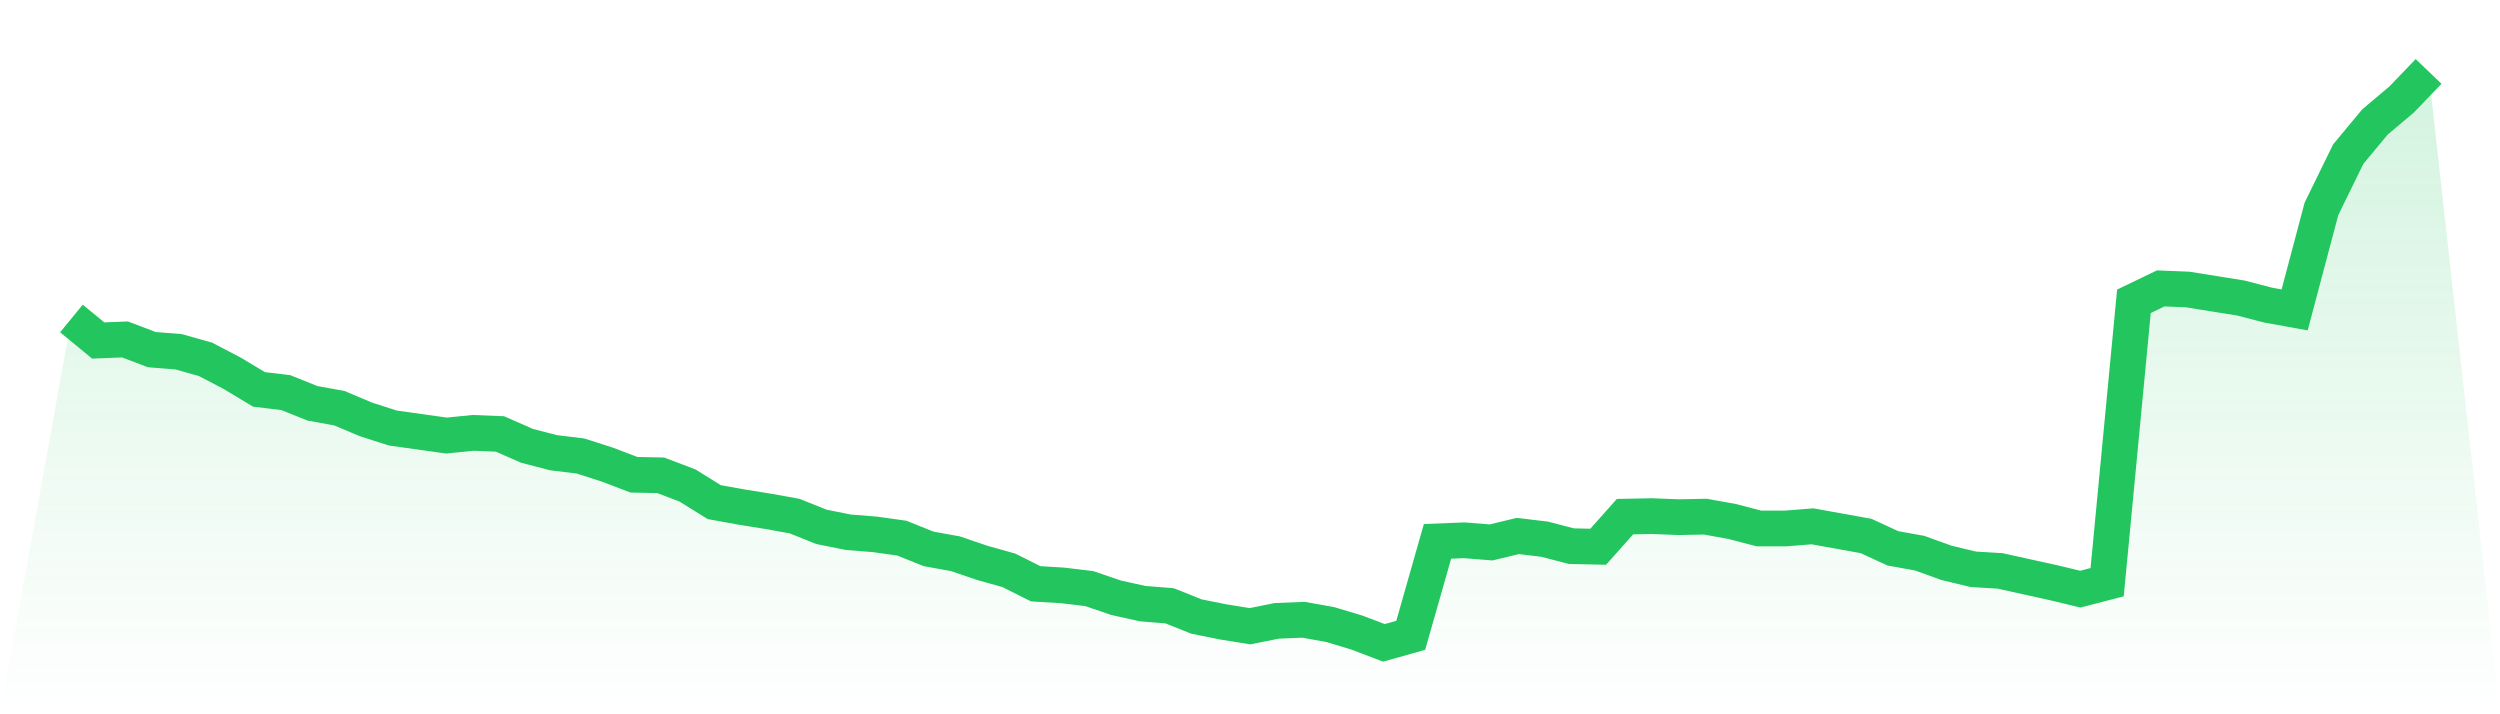 <svg viewBox="0 0 140 40" xmlns="http://www.w3.org/2000/svg">
<defs>
<linearGradient id="gradient" x1="0" x2="0" y1="0" y2="1">
<stop offset="0%" stop-color="#22c55e" stop-opacity="0.2"/>
<stop offset="100%" stop-color="#22c55e" stop-opacity="0"/>
</linearGradient>
</defs>
<path d="M4,17.835 L4,17.835 L5.5,19.068 L7,19.008 L8.5,19.579 L10,19.699 L11.5,20.12 L13,20.902 L14.5,21.805 L16,21.985 L17.5,22.586 L19,22.857 L20.5,23.489 L22,23.97 L23.5,24.18 L25,24.391 L26.5,24.241 L28,24.301 L29.5,24.962 L31,25.353 L32.5,25.534 L34,26.015 L35.5,26.586 L37,26.617 L38.5,27.188 L40,28.12 L41.5,28.391 L43,28.632 L44.5,28.902 L46,29.504 L47.5,29.805 L49,29.925 L50.5,30.135 L52,30.737 L53.5,31.008 L55,31.519 L56.5,31.94 L58,32.692 L59.5,32.782 L61,32.962 L62.5,33.474 L64,33.805 L65.5,33.925 L67,34.526 L68.5,34.827 L70,35.068 L71.5,34.767 L73,34.707 L74.5,34.977 L76,35.429 L77.5,36 L79,35.579 L80.5,30.316 L82,30.256 L83.5,30.376 L85,30.015 L86.5,30.195 L88,30.586 L89.5,30.617 L91,28.932 L92.5,28.902 L94,28.962 L95.5,28.932 L97,29.203 L98.5,29.594 L100,29.594 L101.5,29.474 L103,29.744 L104.5,30.015 L106,30.707 L107.5,30.977 L109,31.519 L110.5,31.88 L112,31.97 L113.5,32.301 L115,32.632 L116.5,32.992 L118,32.602 L119.5,16.872 L121,16.15 L122.5,16.211 L124,16.451 L125.5,16.692 L127,17.083 L128.5,17.353 L130,11.699 L131.5,8.632 L133,6.827 L134.5,5.564 L136,4 L140,40 L0,40 z" fill="url(#gradient)"/>
<path d="M4,17.835 L4,17.835 L5.5,19.068 L7,19.008 L8.5,19.579 L10,19.699 L11.5,20.12 L13,20.902 L14.5,21.805 L16,21.985 L17.5,22.586 L19,22.857 L20.5,23.489 L22,23.97 L23.5,24.18 L25,24.391 L26.5,24.241 L28,24.301 L29.5,24.962 L31,25.353 L32.5,25.534 L34,26.015 L35.5,26.586 L37,26.617 L38.5,27.188 L40,28.12 L41.5,28.391 L43,28.632 L44.5,28.902 L46,29.504 L47.5,29.805 L49,29.925 L50.5,30.135 L52,30.737 L53.5,31.008 L55,31.519 L56.5,31.94 L58,32.692 L59.5,32.782 L61,32.962 L62.5,33.474 L64,33.805 L65.5,33.925 L67,34.526 L68.5,34.827 L70,35.068 L71.5,34.767 L73,34.707 L74.5,34.977 L76,35.429 L77.5,36 L79,35.579 L80.5,30.316 L82,30.256 L83.5,30.376 L85,30.015 L86.5,30.195 L88,30.586 L89.5,30.617 L91,28.932 L92.5,28.902 L94,28.962 L95.5,28.932 L97,29.203 L98.5,29.594 L100,29.594 L101.5,29.474 L103,29.744 L104.5,30.015 L106,30.707 L107.5,30.977 L109,31.519 L110.5,31.88 L112,31.97 L113.5,32.301 L115,32.632 L116.5,32.992 L118,32.602 L119.5,16.872 L121,16.15 L122.5,16.211 L124,16.451 L125.5,16.692 L127,17.083 L128.5,17.353 L130,11.699 L131.5,8.632 L133,6.827 L134.5,5.564 L136,4" fill="none" stroke="#22c55e" stroke-width="2"/>
</svg>